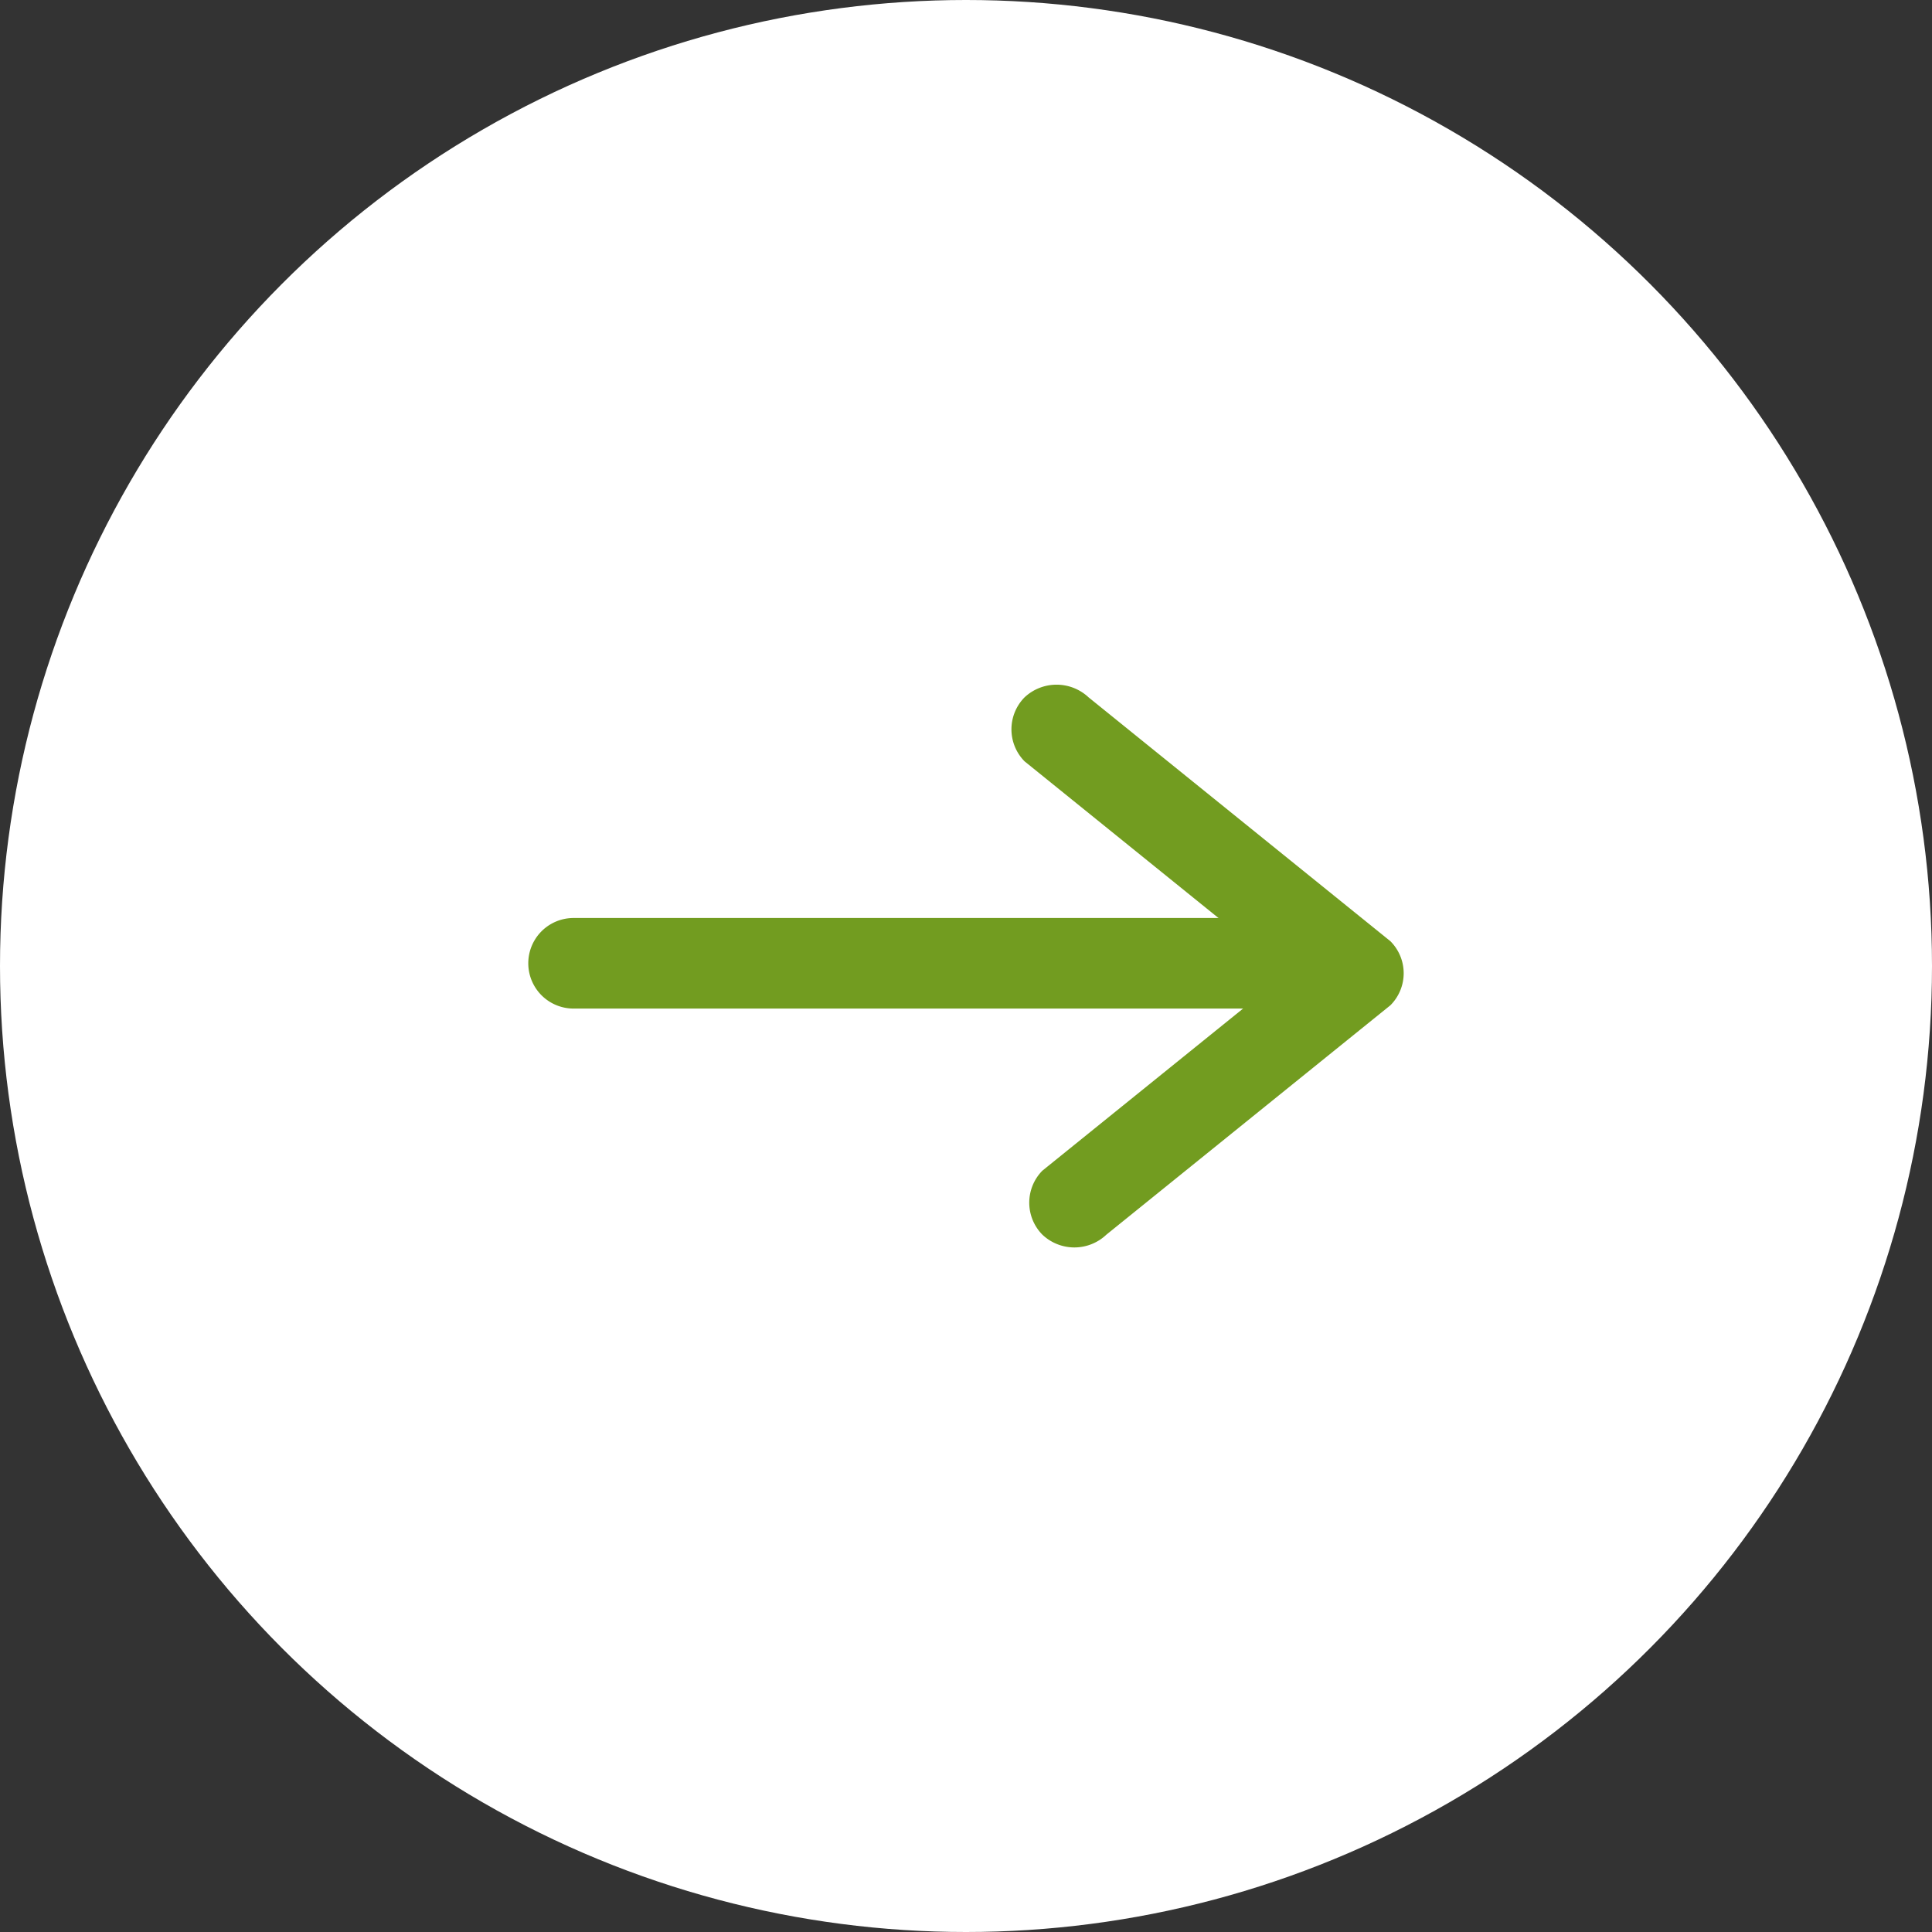 <svg xmlns="http://www.w3.org/2000/svg" viewBox="0 0 64 64"><rect x="0" y="0" width="64" height="64" fill="#333333" stroke="none"/><defs><style>.cls-1{fill:#fff;}.cls-2{fill:#729c20;}</style></defs><g id="Layer_2" data-name="Layer 2"><g id="Layer_2-2" data-name="Layer 2"><circle class="cls-1" cx="32" cy="32" r="32"/><path class="cls-2" d="M19,33.41H41.19a1.5,1.5,0,0,0,0-3H19a1.5,1.5,0,0,0,0,3Z"/><path class="cls-2" d="M33.94,25.22l10,8.08V31.18l-9.41,7.6a1.51,1.51,0,0,0,0,2.12,1.54,1.54,0,0,0,2.12,0l9.41-7.6a1.5,1.5,0,0,0,0-2.12l-10-8.08a1.55,1.55,0,0,0-2.12,0,1.51,1.51,0,0,0,0,2.12Z"/></g></g></svg>